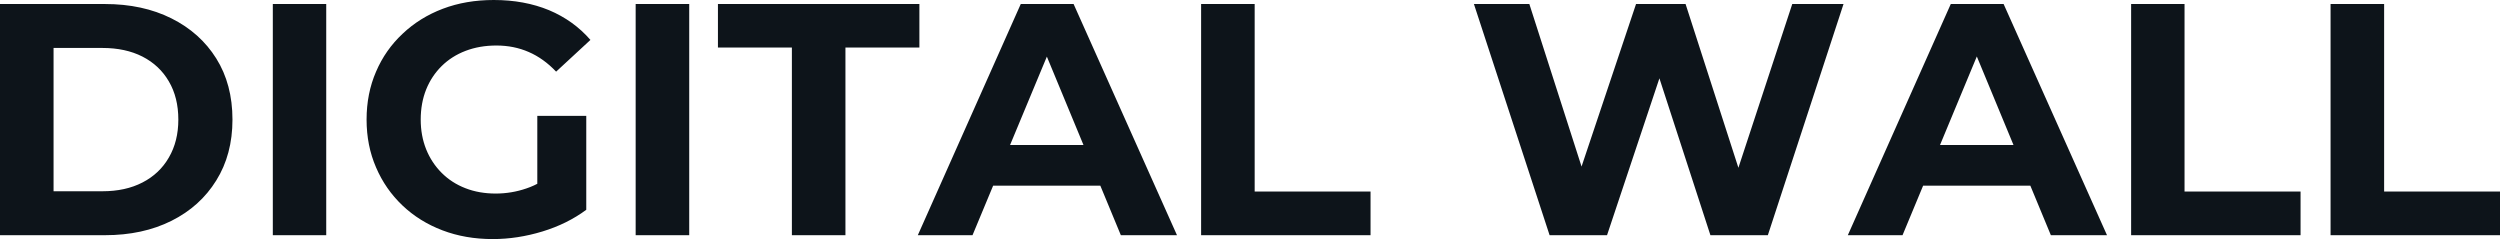 <svg fill="#0d141a" viewBox="0 0 174.11 16.652" height="100%" width="100%" xmlns="http://www.w3.org/2000/svg"><path preserveAspectRatio="none" d="M7.31 16.38L0 16.38L0 0.28L7.31 0.28Q9.94 0.28 11.94 1.28Q13.94 2.28 15.06 4.07Q16.19 5.87 16.19 8.33L16.19 8.33Q16.19 10.76 15.06 12.57Q13.94 14.38 11.94 15.38Q9.94 16.38 7.31 16.38L7.31 16.38ZM3.73 3.34L3.73 13.32L7.13 13.32Q8.74 13.32 9.92 12.71Q11.11 12.10 11.76 10.97Q12.42 9.84 12.42 8.33L12.42 8.33Q12.42 6.79 11.76 5.67Q11.11 4.55 9.92 3.94Q8.74 3.34 7.13 3.34L7.13 3.34L3.73 3.34ZM22.72 16.38L19.00 16.38L19.00 0.28L22.72 0.28L22.72 16.38ZM34.32 16.65L34.32 16.65Q32.41 16.65 30.81 16.04Q29.21 15.43 28.03 14.31Q26.84 13.18 26.19 11.66Q25.53 10.14 25.53 8.33L25.53 8.33Q25.53 6.51 26.19 4.99Q26.84 3.47 28.04 2.35Q29.23 1.22 30.84 0.61Q32.45 0 34.39 0L34.39 0Q36.52 0 38.24 0.71Q39.95 1.43 41.12 2.78L41.12 2.78L38.73 4.99Q37.86 4.07 36.82 3.62Q35.79 3.17 34.57 3.17L34.57 3.17Q33.40 3.17 32.43 3.54Q31.46 3.91 30.76 4.60Q30.06 5.29 29.68 6.23Q29.30 7.18 29.30 8.33L29.30 8.33Q29.30 9.45 29.68 10.40Q30.06 11.34 30.76 12.04Q31.46 12.74 32.42 13.11Q33.37 13.48 34.52 13.48L34.52 13.48Q35.63 13.48 36.67 13.12Q37.72 12.77 38.71 11.91L38.71 11.91L40.83 14.61Q39.51 15.59 37.78 16.12Q36.04 16.65 34.32 16.65ZM40.83 8.07L40.83 14.61L37.42 14.12L37.42 8.07L40.83 8.07ZM48.00 16.38L44.27 16.38L44.27 0.28L48.00 0.28L48.00 16.38ZM58.88 16.38L55.15 16.38L55.15 3.31L50.00 3.31L50.00 0.28L64.03 0.28L64.03 3.31L58.88 3.31L58.88 16.38ZM67.73 16.38L63.92 16.38L71.09 0.28L74.77 0.28L81.97 16.38L78.06 16.38L72.17 2.16L73.65 2.16L67.73 16.38ZM77.79 12.93L67.50 12.93L68.49 10.10L76.77 10.10L77.79 12.93ZM95.45 16.38L83.65 16.38L83.65 0.28L87.38 0.28L87.38 13.34L95.45 13.34L95.45 16.38ZM111.92 16.38L107.92 16.38L102.65 0.28L106.51 0.28L111.09 14.54L109.16 14.54L113.94 0.28L117.39 0.28L121.99 14.54L120.13 14.54L124.82 0.28L128.39 0.28L123.12 16.38L119.12 16.38L115.05 3.86L116.10 3.86L111.92 16.38ZM132.50 16.38L128.69 16.38L135.86 0.28L139.54 0.28L146.74 16.38L142.83 16.38L136.94 2.16L138.41 2.16L132.50 16.38ZM142.55 12.93L132.27 12.93L133.26 10.10L141.54 10.10L142.55 12.93ZM160.22 16.38L148.42 16.38L148.42 0.28L152.14 0.28L152.14 13.34L160.22 13.34L160.22 16.38ZM174.11 16.38L162.31 16.38L162.31 0.28L166.04 0.28L166.04 13.34L174.11 13.34L174.11 16.38Z"></path></svg>